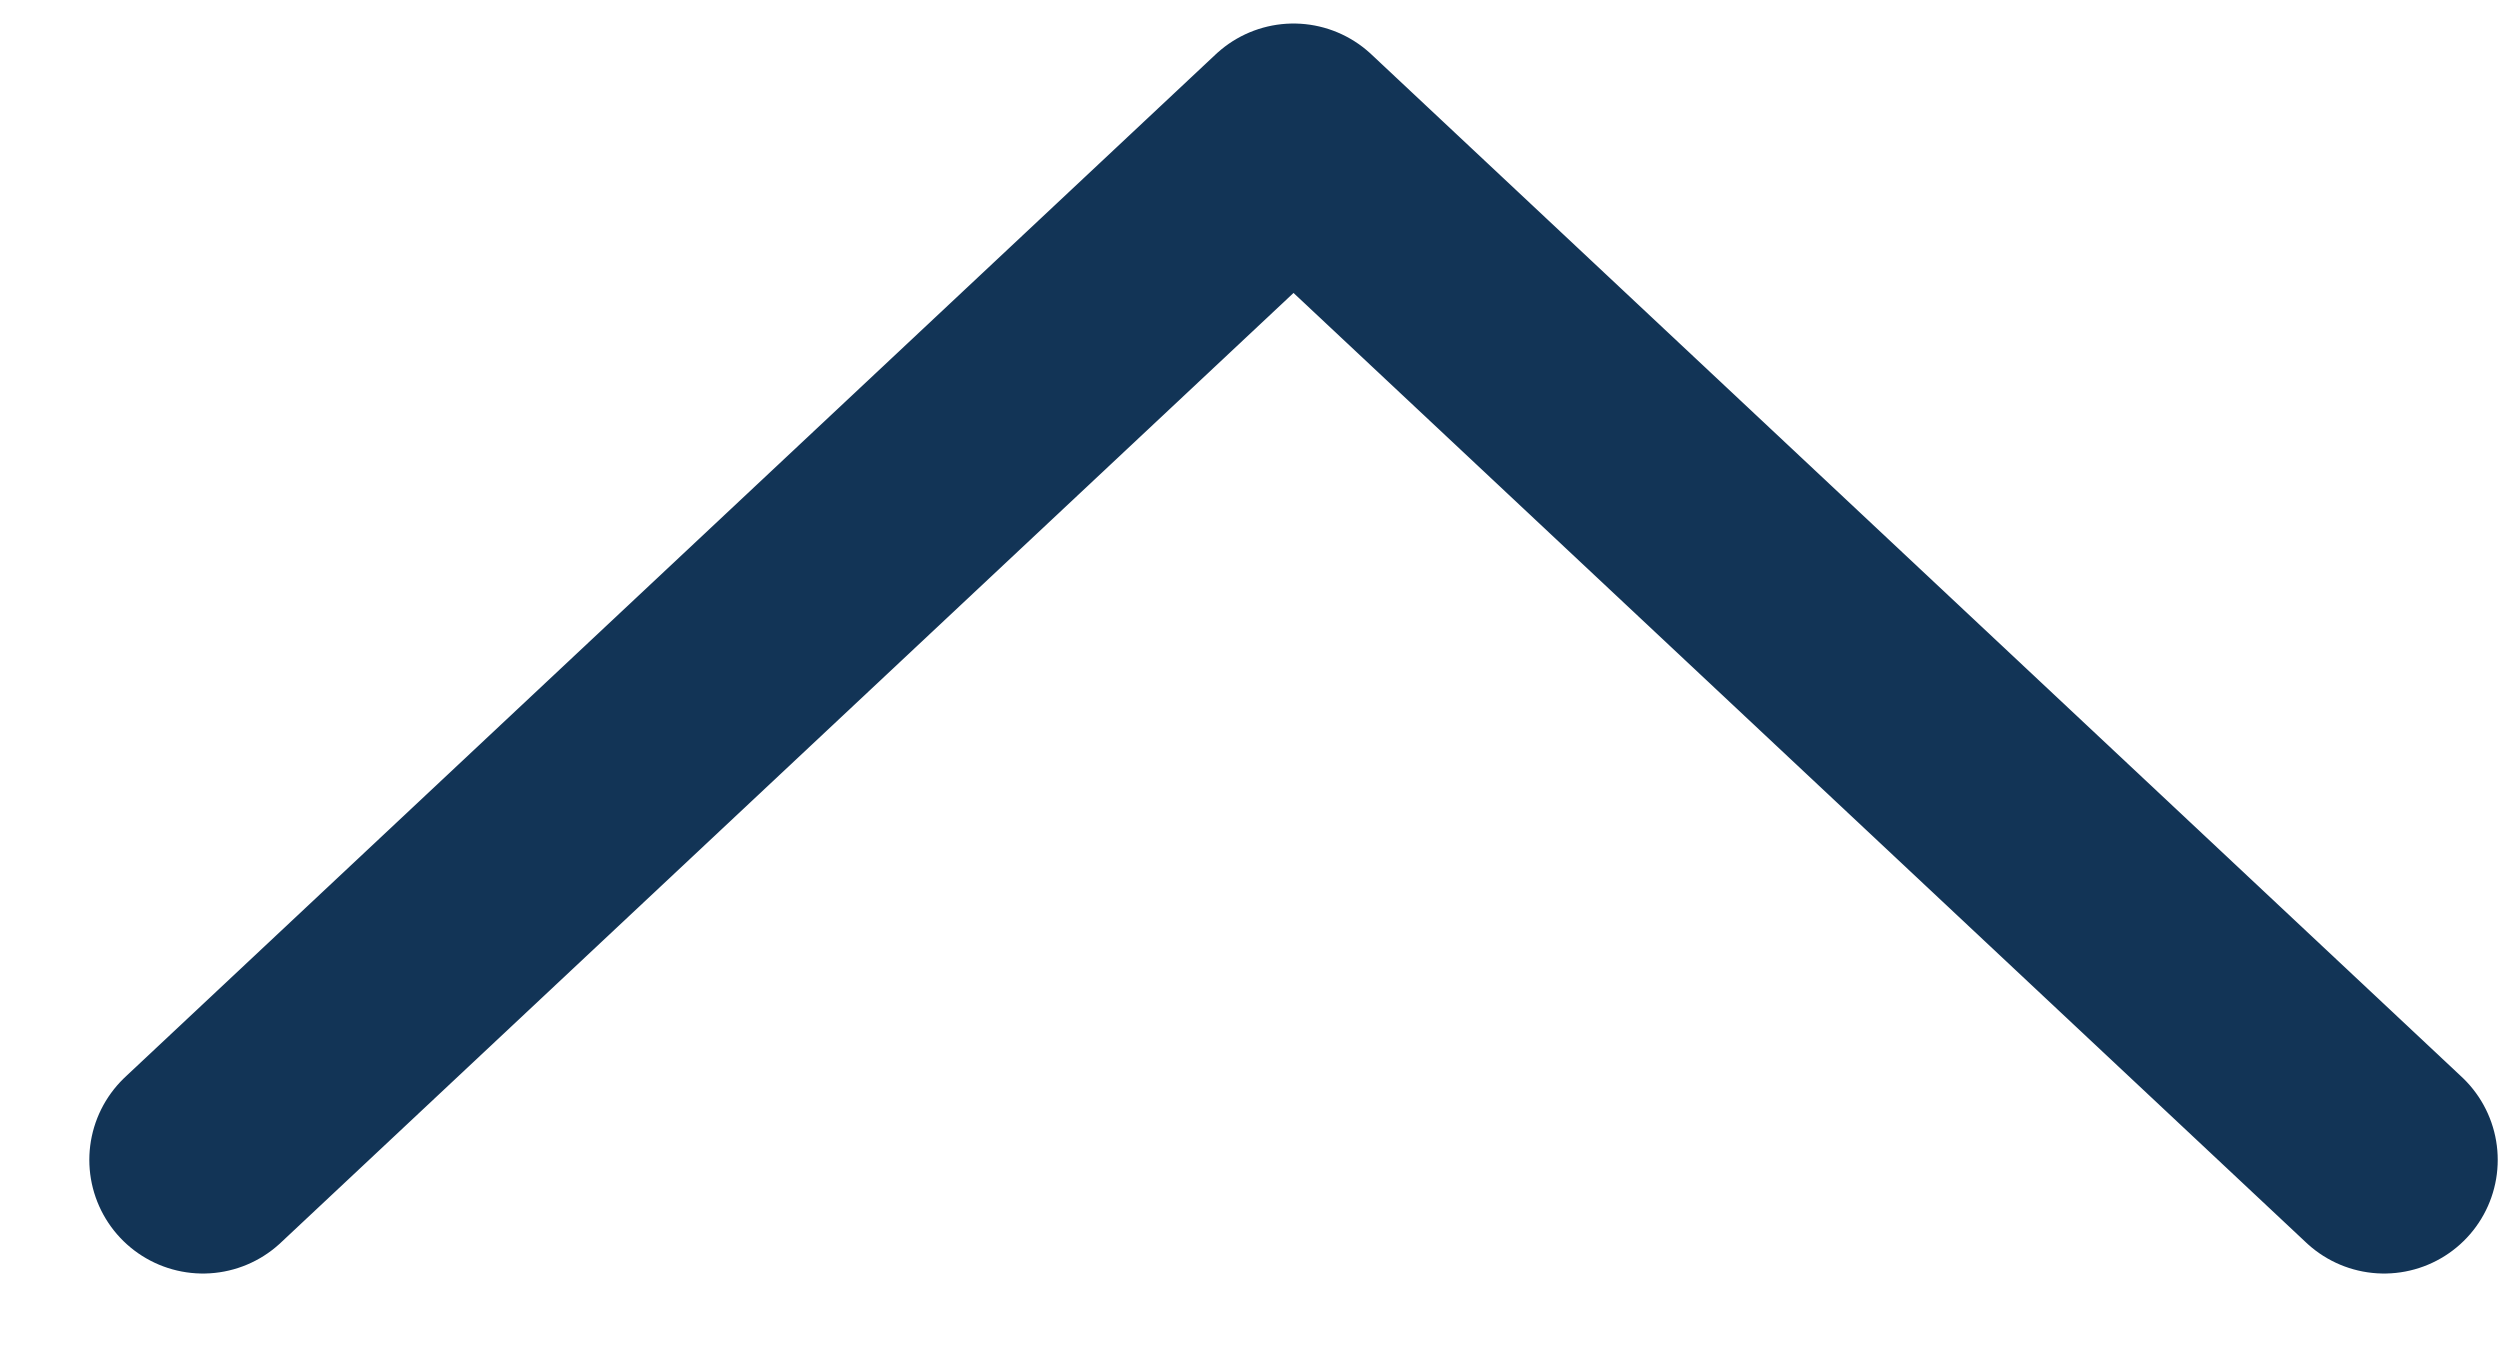 <svg width="22" height="12" viewBox="0 0 22 12" fill="none" xmlns="http://www.w3.org/2000/svg">
<path d="M20.98 10.207L11.383 1.207L1.786 10.207" stroke="#123456" stroke-width="2" stroke-linecap="round" stroke-linejoin="round"/>
</svg>

